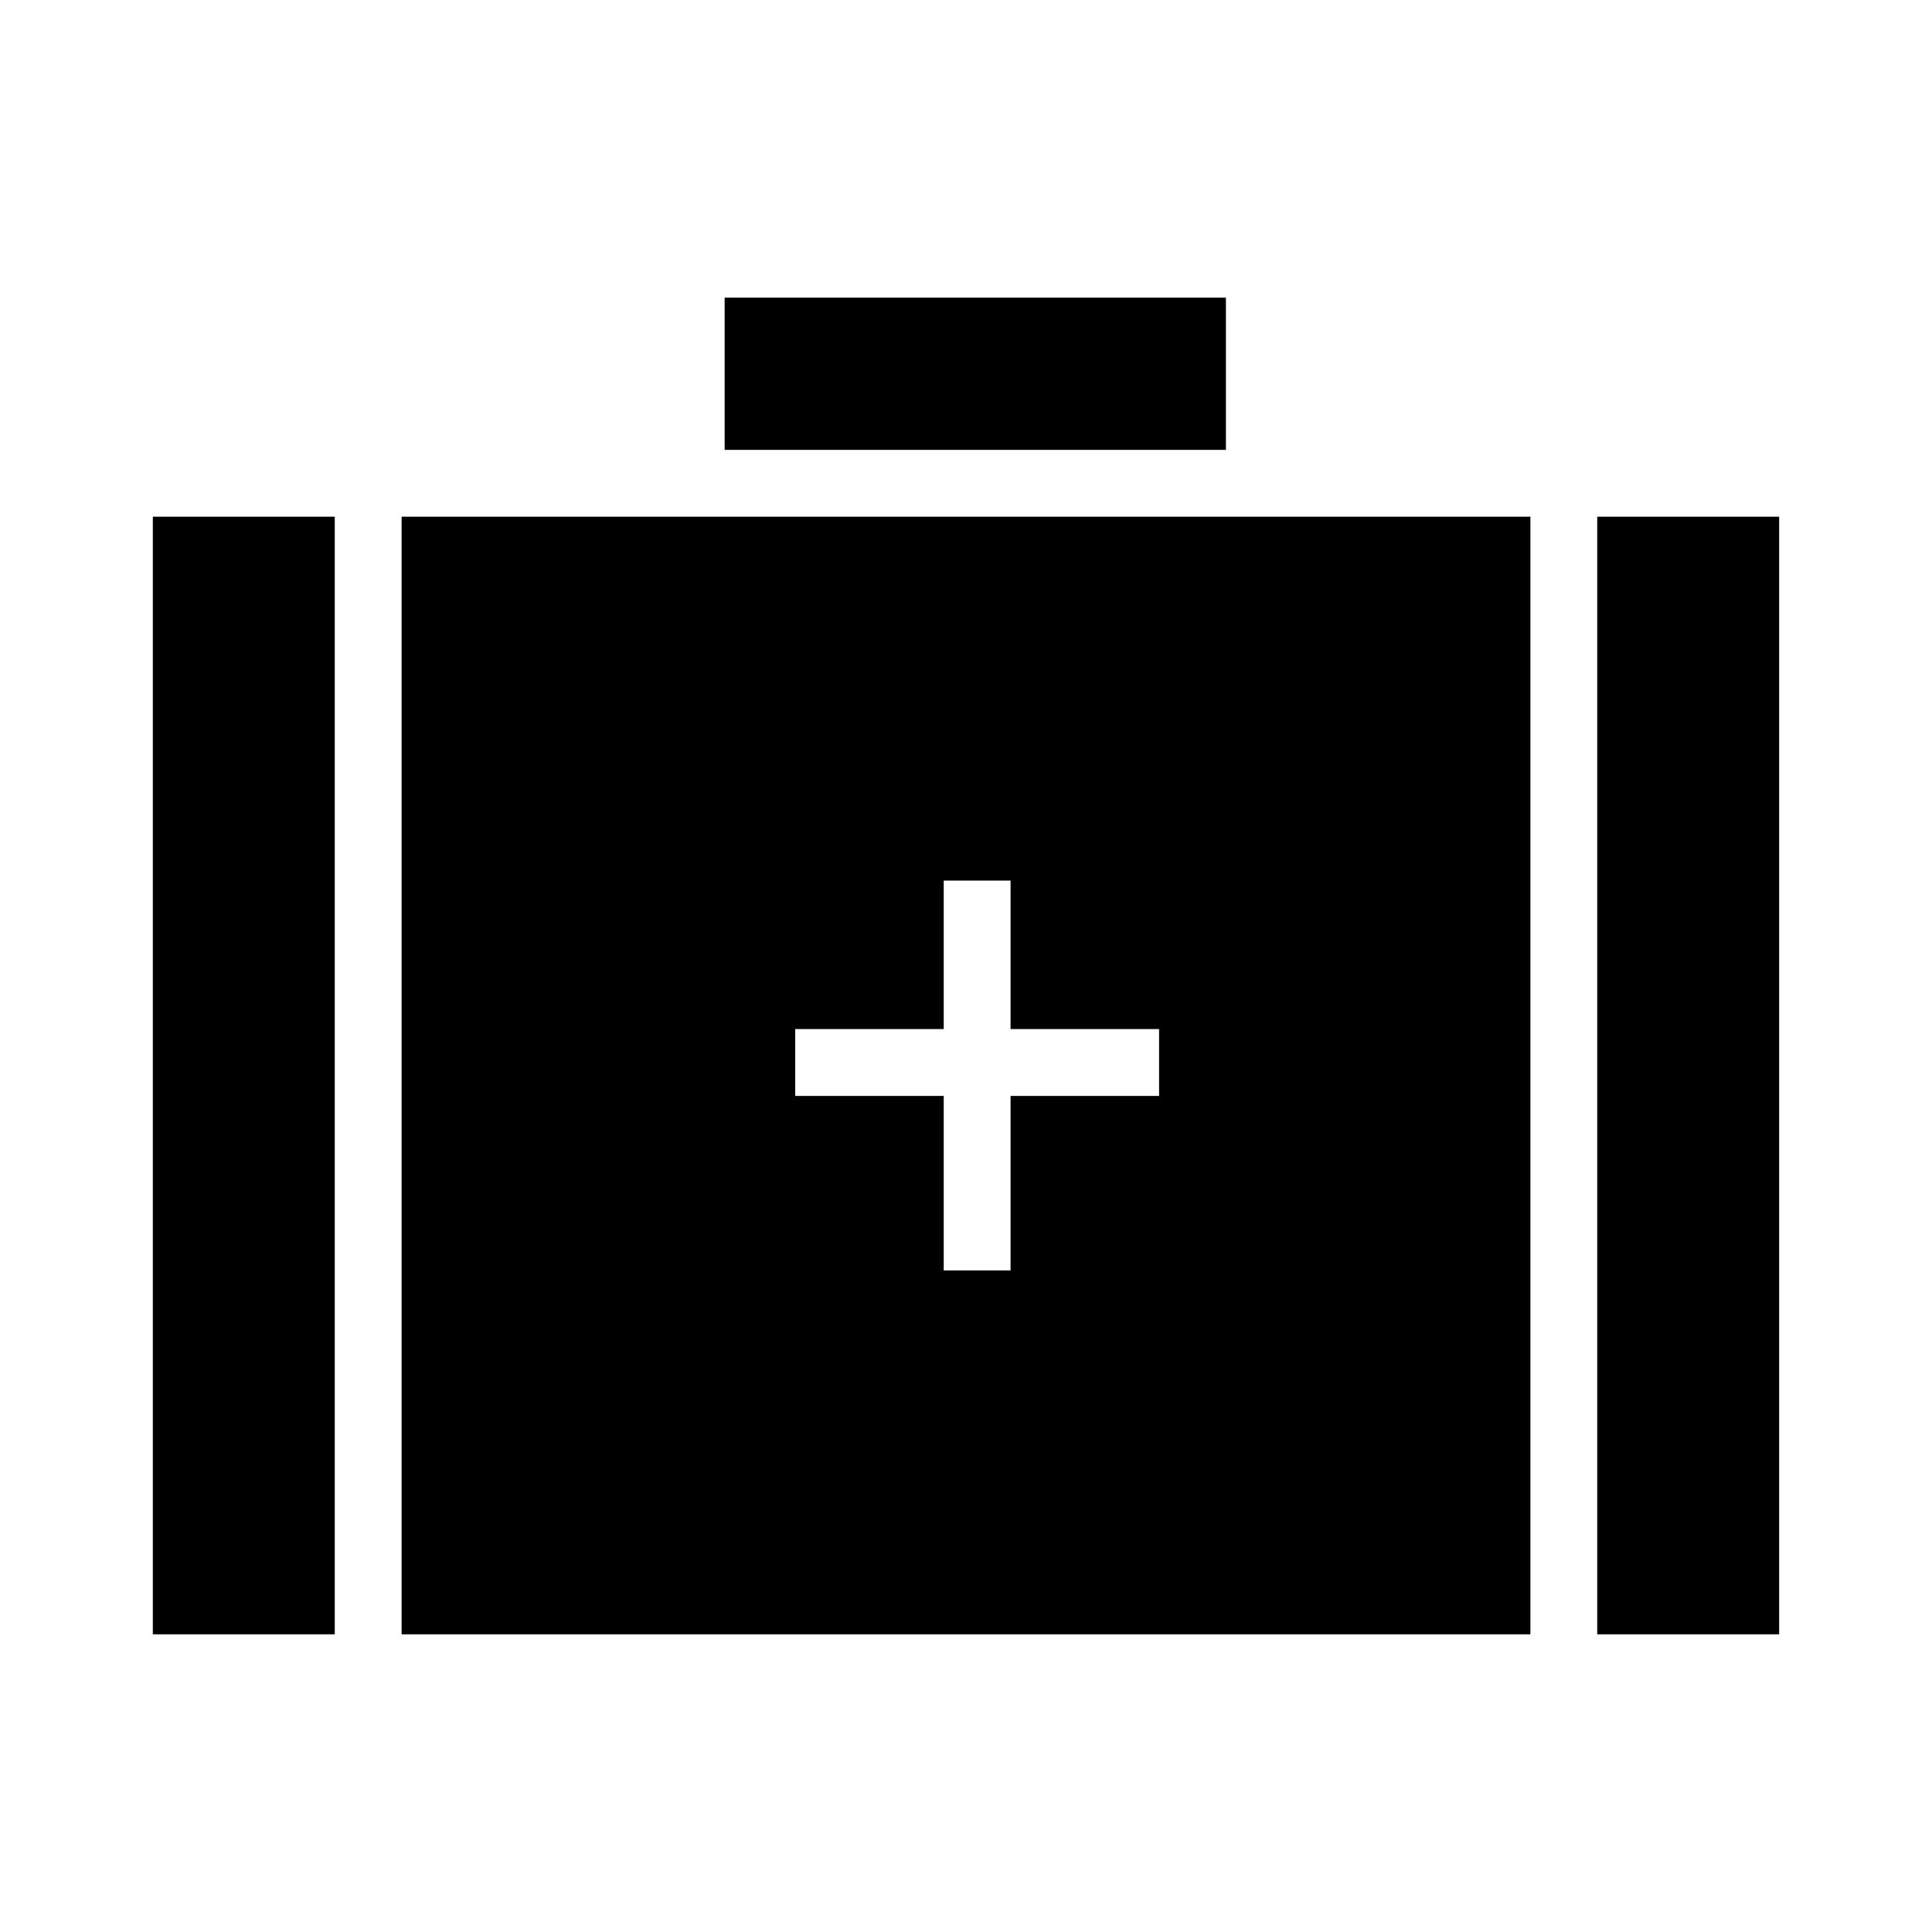 <?xml version="1.0" encoding="UTF-8"?>
<!-- Uploaded to: ICON Repo, www.iconrepo.com, Generator: ICON Repo Mixer Tools -->
<svg fill="#000000" width="800px" height="800px" version="1.1" viewBox="144 144 512 512" xmlns="http://www.w3.org/2000/svg">
 <g>
  <path d="m184.5 280.93h48.215v296.18h-48.215z"/>
  <path d="m336.04 222.88h132.84v40.344h-132.84z"/>
  <path d="m549.57 280.93h-299.14v296.18h299.14zm-98.398 153.5h-39.363v46.25h-17.711v-46.25h-39.359v-17.711h39.359v-39.359h17.711v39.359h39.359z"/>
  <path d="m567.28 280.93h48.215v296.18h-48.215z"/>
 </g>
</svg>